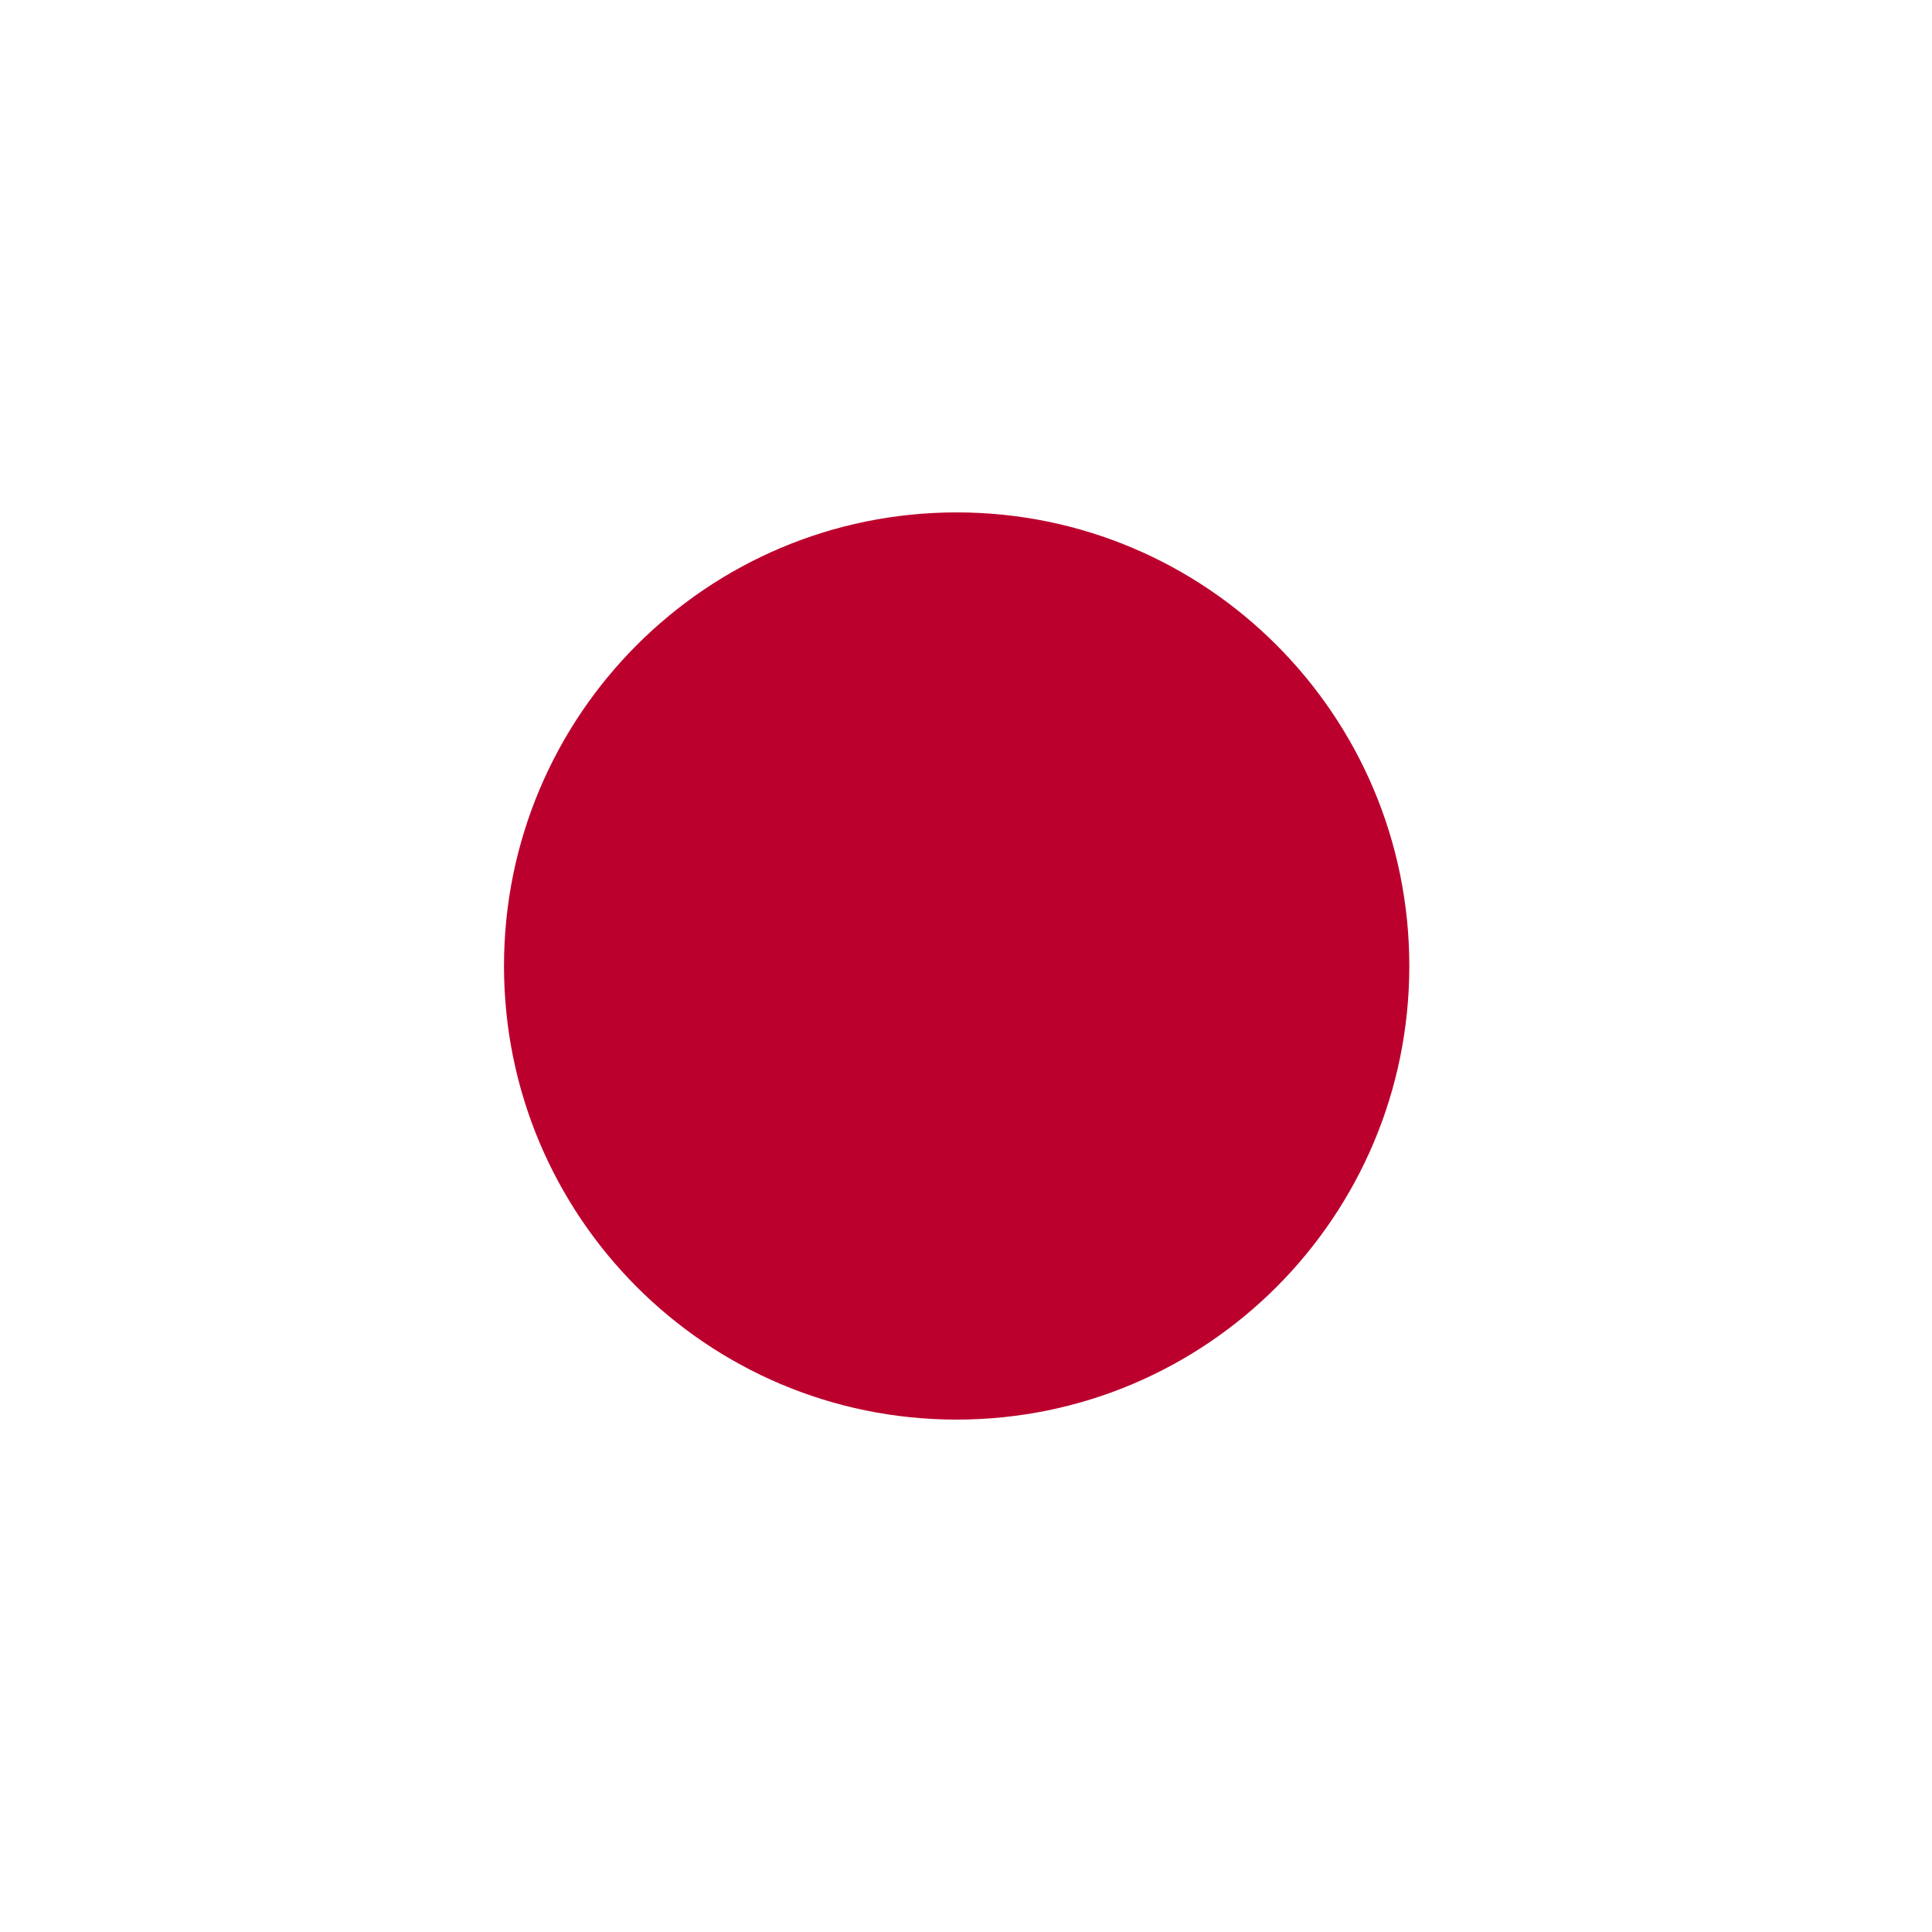 <svg width="46" height="46" viewBox="0 0 46 46" fill="none" xmlns="http://www.w3.org/2000/svg">
<g filter="url(#filter0_d_2031_3129)">
<mask id="mask0_2031_3129" style="mask-type:alpha" maskUnits="userSpaceOnUse" x="5" y="5" width="36" height="36">
<circle cx="23" cy="23" r="18" fill="#D9D9D9"/>
</mask>
<g mask="url(#mask0_2031_3129)">
<path d="M49.887 5H-4V41H49.887V5Z" fill="white"/>
<path d="M22.777 33.8C28.73 33.8 33.555 28.965 33.555 23C33.555 17.035 28.73 12.2 22.777 12.2C16.825 12.2 12 17.035 12 23C12 28.965 16.825 33.8 22.777 33.8Z" fill="#BC002D"/>
</g>
</g>
<defs>
<filter id="filter0_d_2031_3129" x="0" y="0" width="46" height="46" filterUnits="userSpaceOnUse" color-interpolation-filters="sRGB">
<feFlood flood-opacity="0" result="BackgroundImageFix"/>
<feColorMatrix in="SourceAlpha" type="matrix" values="0 0 0 0 0 0 0 0 0 0 0 0 0 0 0 0 0 0 127 0" result="hardAlpha"/>
<feOffset/>
<feGaussianBlur stdDeviation="2.5"/>
<feComposite in2="hardAlpha" operator="out"/>
<feColorMatrix type="matrix" values="0 0 0 0 0 0 0 0 0 0 0 0 0 0 0 0 0 0 0.15 0"/>
<feBlend mode="normal" in2="BackgroundImageFix" result="effect1_dropShadow_2031_3129"/>
<feBlend mode="normal" in="SourceGraphic" in2="effect1_dropShadow_2031_3129" result="shape"/>
</filter>
</defs>
</svg>
